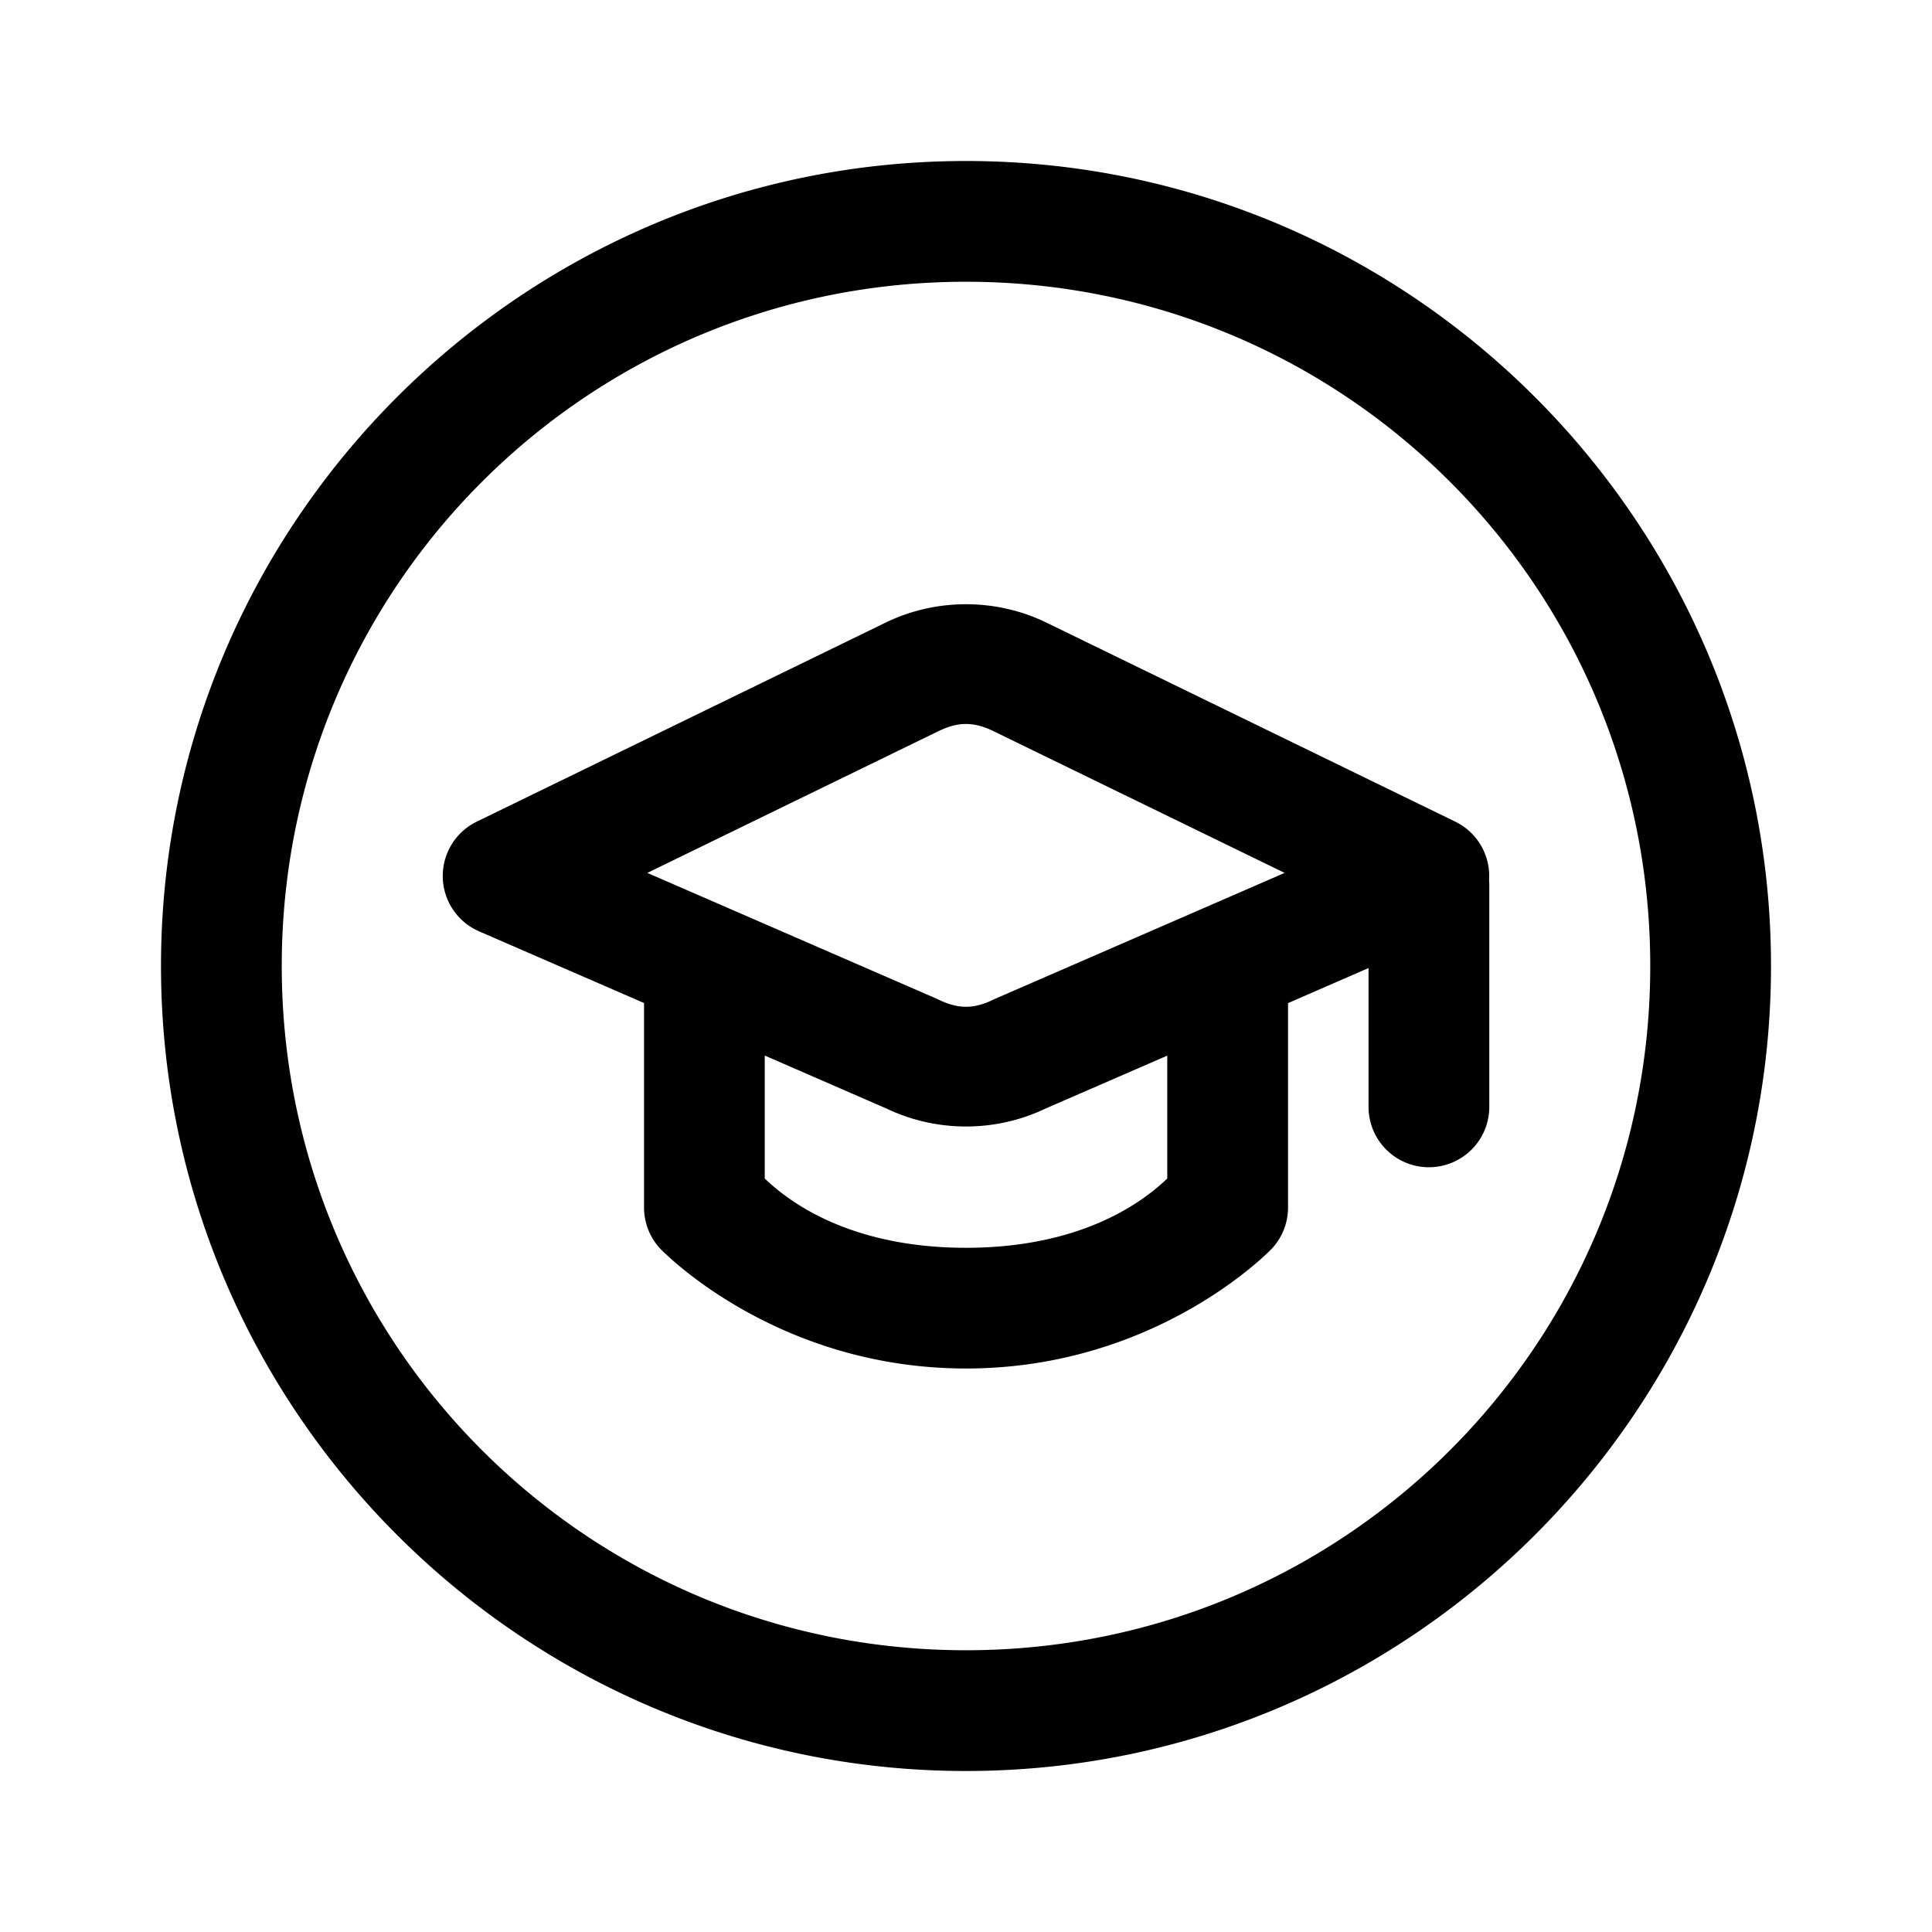 <svg height="144" viewBox="0 0 48 48" width="144" xmlns="http://www.w3.org/2000/svg"><path d="m24 4c-11.028 0-20 8.972-20 20s8.972 20 20 20 20-8.972 20-20-8.972-20-20-20zm0 3c9.407 0 17 7.593 17 17s-7.593 17-17 17-17-7.593-17-17 7.593-17 17-17zm0 8.012c-.686 0-1.371.152-1.998.457l-10.158 4.945a1.5 1.5 0 0 0 .059 2.725l4.098 1.781v5.08a1.5 1.5 0 0 0 .4 1.02s2.819 2.98 7.6 2.98 7.6-2.98 7.6-2.98a1.5 1.5 0 0 0 .4-1.02v-5.078l2-.871v3.449a1.5 1.5 0 1 0 3 0v-5.5a1.5 1.5 0 0 0 -.006-.135 1.5 1.5 0 0 0 -.838-1.451l-10.158-4.945c-.627-.305-1.312-.457-1.998-.457zm0 2.975c.22 0 .44.06.686.18l7.23 3.52-7.172 3.119a1.5 1.5 0 0 0 -.059.027c-.492.24-.879.24-1.371 0a1.5 1.5 0 0 0 -.059-.027l-7.172-3.119 7.23-3.52c.245-.119.465-.18.686-.18zm-5 8.238 3.061 1.332-.059-.027c1.254.61 2.744.61 3.998 0l-.059.027 3.059-1.33v3.053c-.456.434-1.945 1.721-5 1.721s-4.544-1.287-5-1.721z"/></svg>